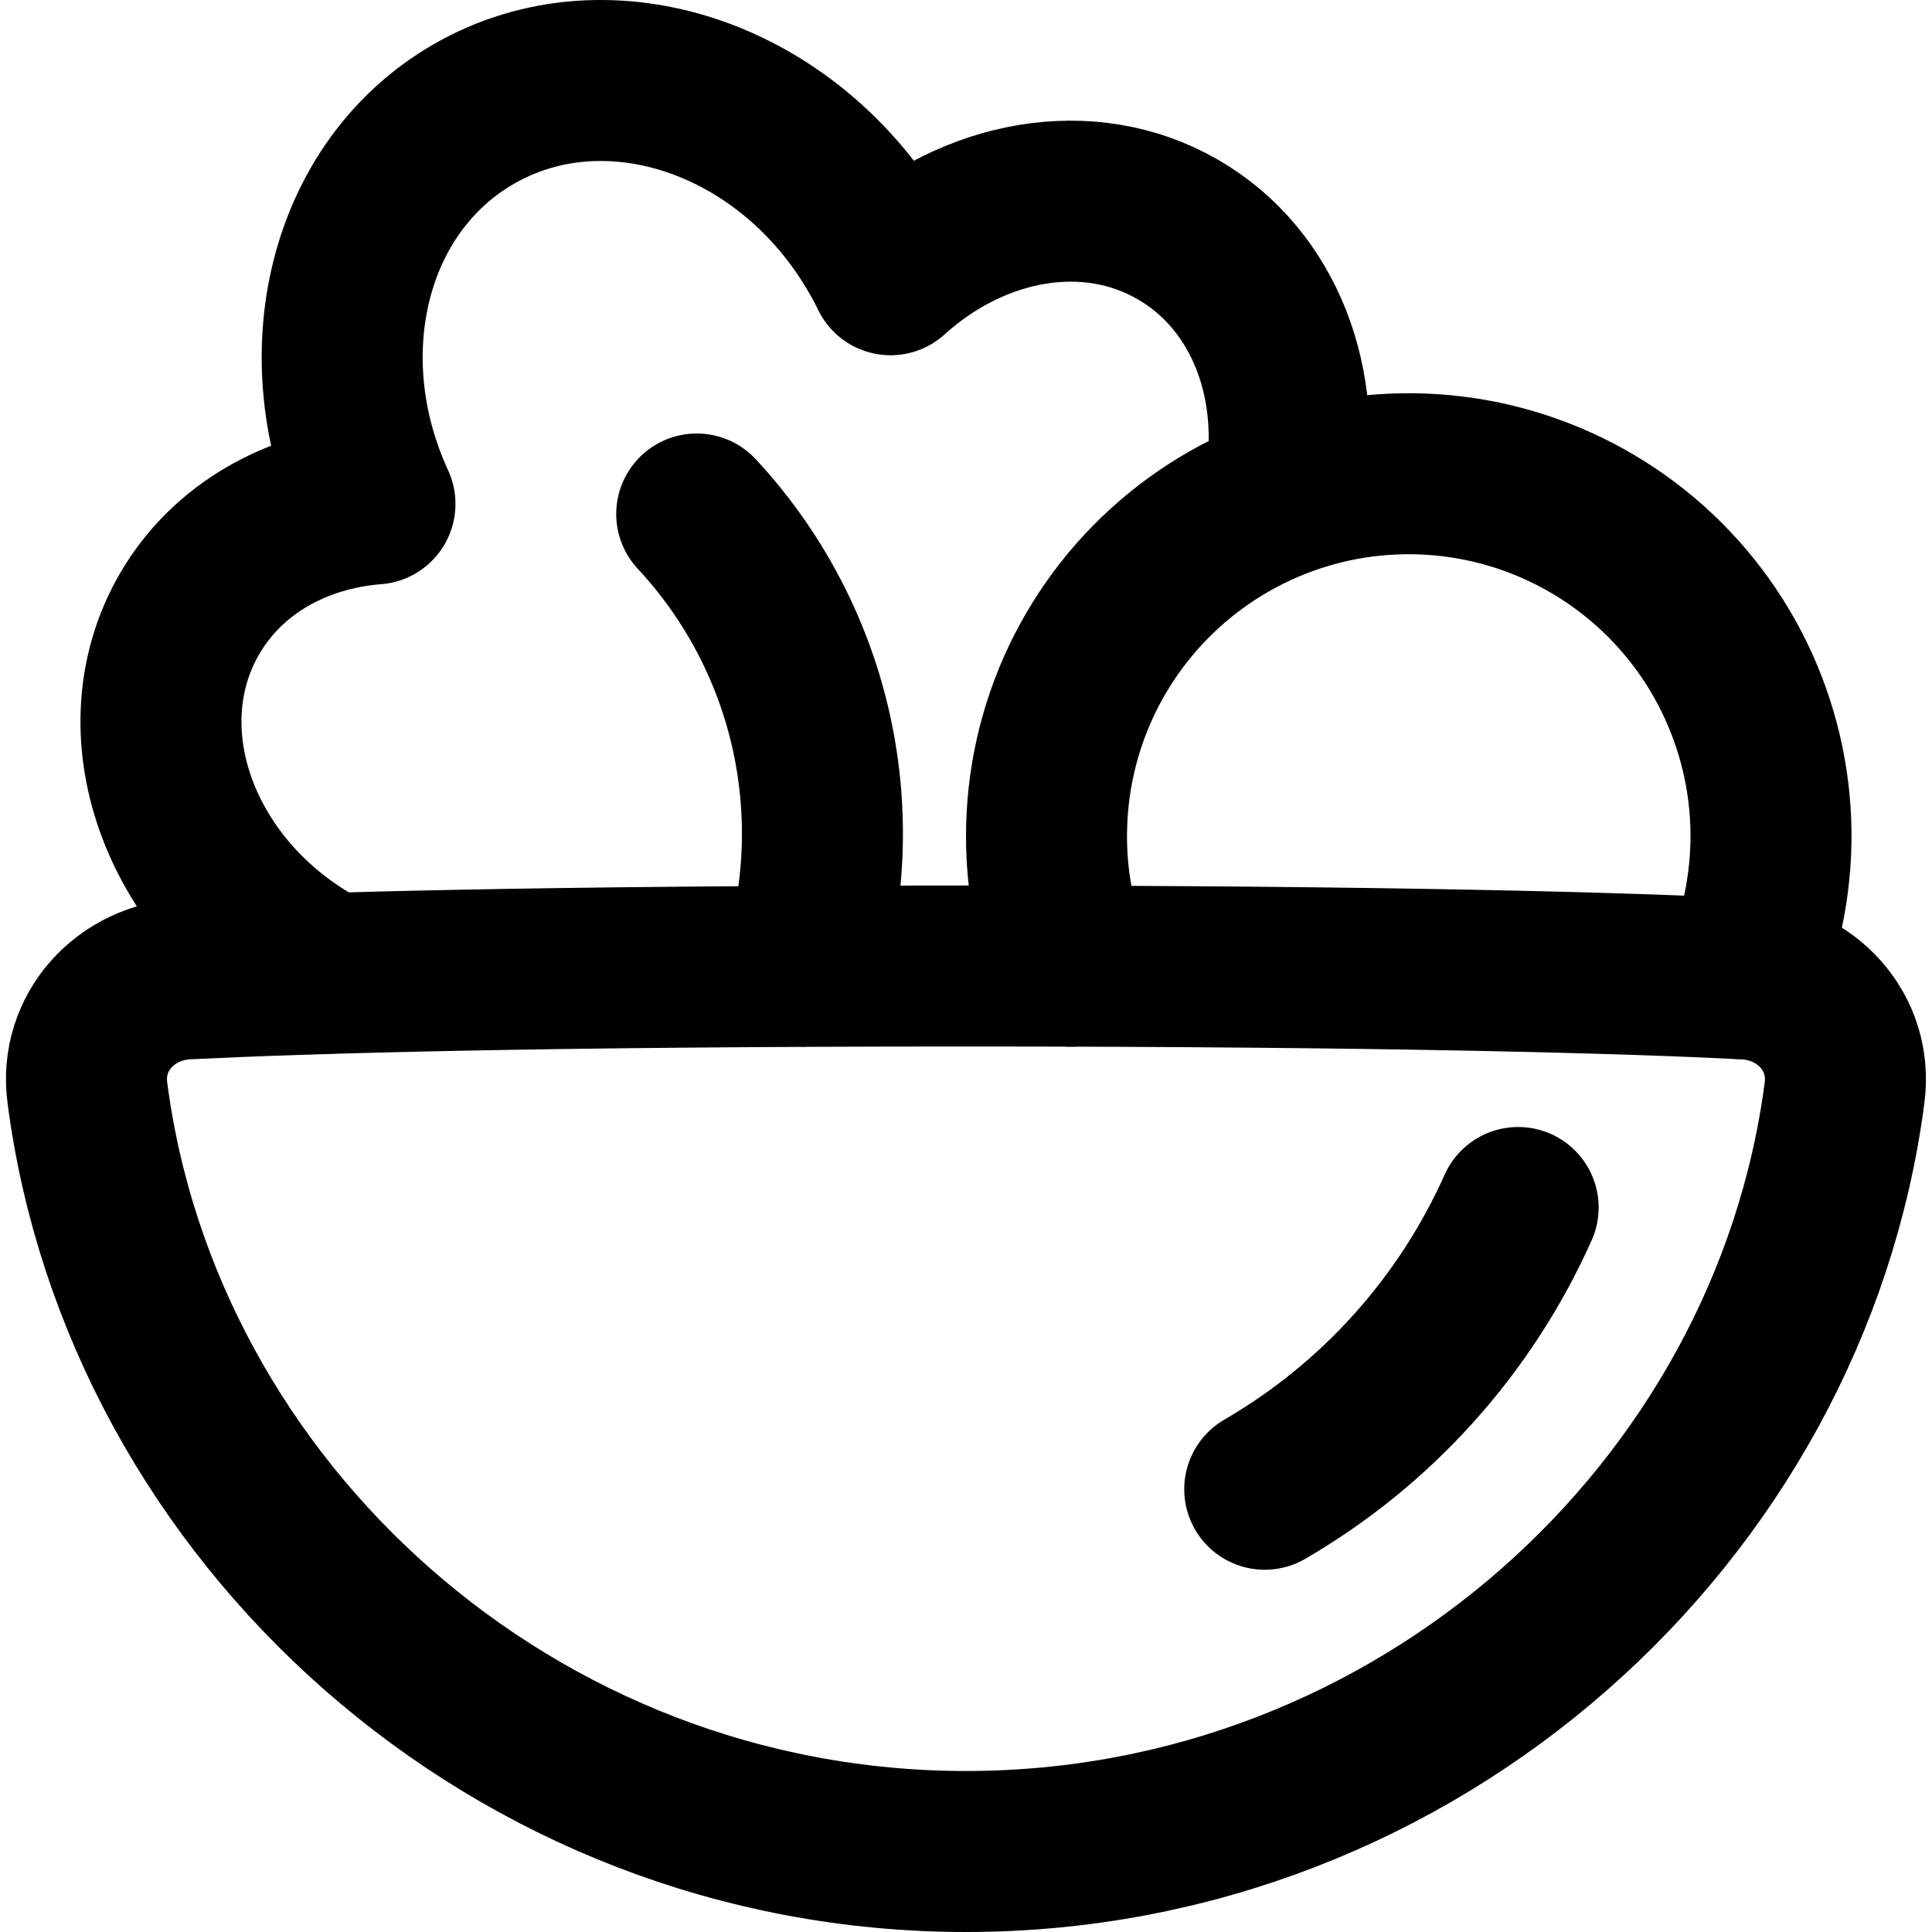 <svg width="24" height="24" viewBox="0 0 24 24" fill="none" xmlns="http://www.w3.org/2000/svg">
<g clip-path="url(#clip0_8954_1298)">
<path d="M1.085 13.571C1.762 18.79 6.391 23 12 23C17.608 23 22.236 18.79 22.914 13.571C23.012 12.821 22.434 12.197 21.679 12.16C20.226 12.088 17.349 12 11.999 12C6.65 12 3.773 12.088 2.32 12.16C1.564 12.197 0.987 12.821 1.085 13.571Z" stroke="black" stroke-width="2" stroke-linecap="round" stroke-linejoin="round"/>
<path d="M21.636 12.158C21.899 11.544 22.022 10.88 21.997 10.213C21.971 9.546 21.797 8.893 21.488 8.301C21.179 7.709 20.742 7.194 20.209 6.792C19.676 6.39 19.06 6.112 18.407 5.977C17.753 5.843 17.077 5.855 16.428 6.014C15.78 6.173 15.175 6.475 14.658 6.896C14.14 7.318 13.723 7.849 13.436 8.452C13.149 9.055 13.001 9.714 13 10.382C12.999 10.936 13.101 11.485 13.3 12.002" stroke="black" stroke-width="2" stroke-linecap="round" stroke-linejoin="round"/>
<path d="M15.952 6.114C16.198 4.788 15.717 3.477 14.632 2.851C13.518 2.207 12.096 2.477 11.063 3.413C11.017 3.318 10.967 3.224 10.913 3.132C9.809 1.218 7.557 0.451 5.883 1.418C4.316 2.322 3.811 4.425 4.658 6.26C3.691 6.336 2.825 6.811 2.351 7.632C1.523 9.067 2.208 11.014 3.882 11.98C3.949 12.018 4.016 12.055 4.084 12.089" stroke="black" stroke-width="2" stroke-linecap="round" stroke-linejoin="round"/>
<path d="M8.655 6.385C9.344 7.125 9.829 8.033 10.061 9.017C10.293 10.002 10.265 11.03 9.98 12" stroke="black" stroke-width="2" stroke-linecap="round" stroke-linejoin="round"/>
<path d="M18.859 15C18.203 16.468 17.102 17.693 15.711 18.5" stroke="black" stroke-width="2" stroke-linecap="round" stroke-linejoin="round"/>
</g>
<defs>
<clipPath id="clip0_8954_1298">
<rect width="24" height="24" fill="white"/>
</clipPath>
</defs>
</svg>
